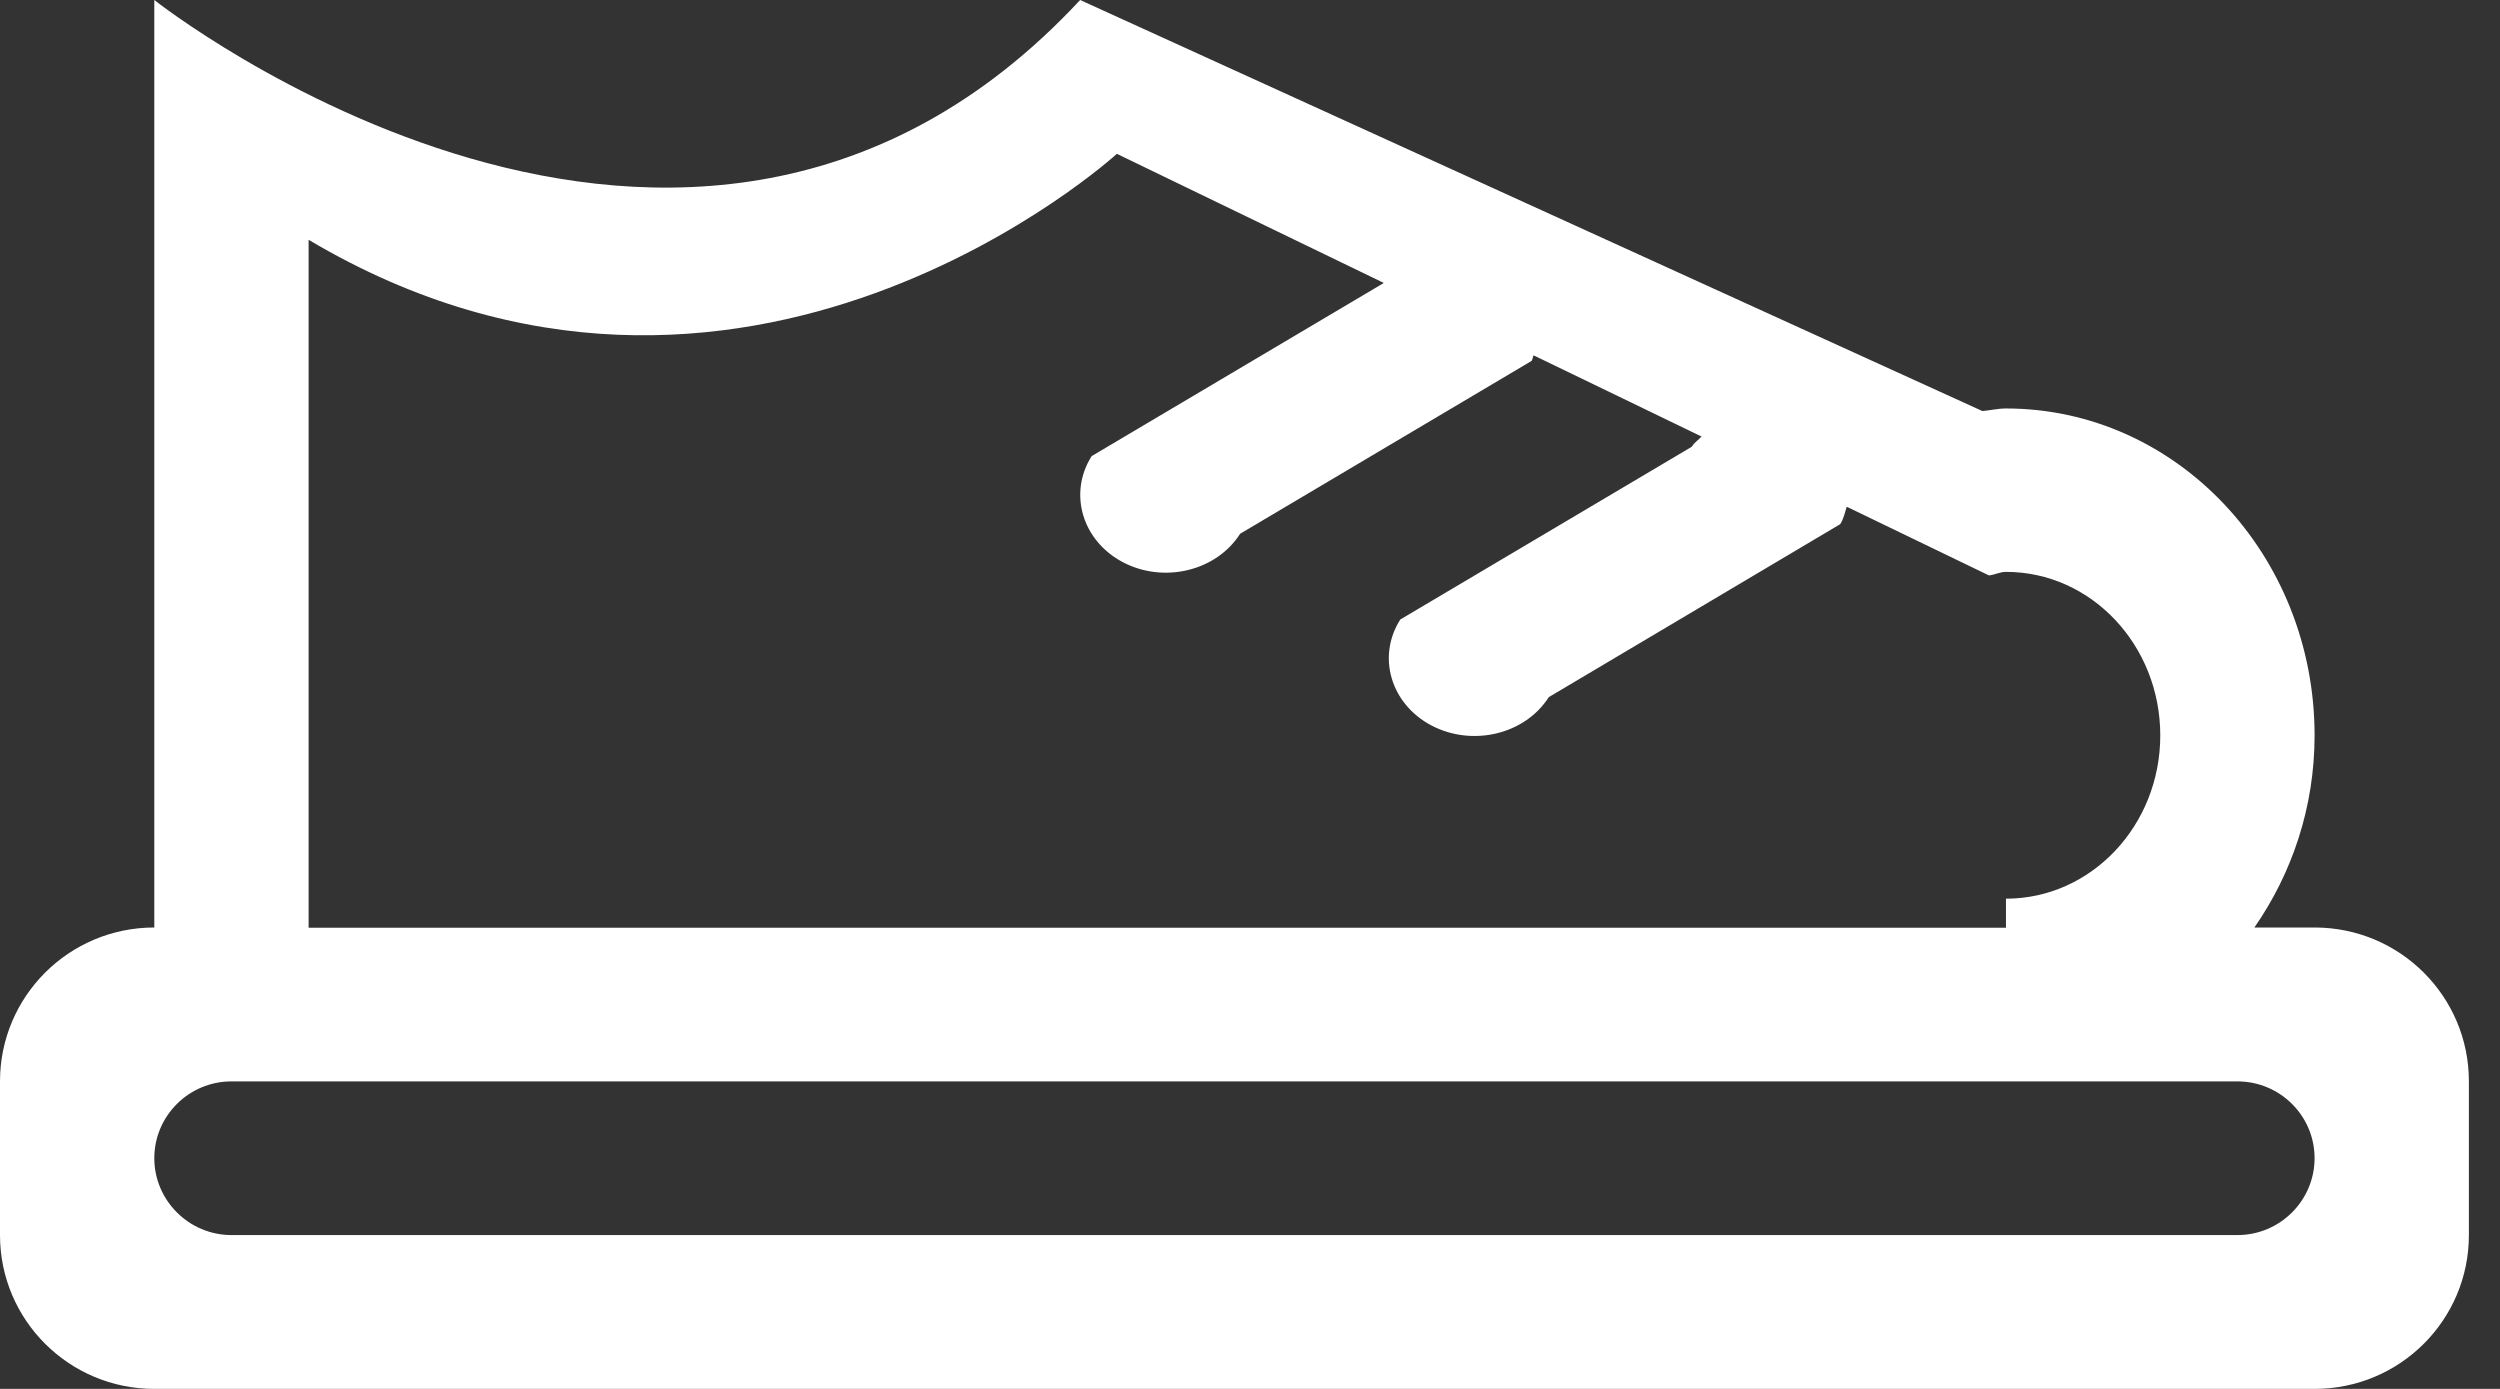 <?xml version="1.0" encoding="UTF-8" standalone="no"?><svg xmlns="http://www.w3.org/2000/svg" xmlns:xlink="http://www.w3.org/1999/xlink" height="20px" version="1.1" viewBox="0 0 36 20" width="36px">
    <rect x="0" y="0" width="36" height="20" fill="#333333" stroke="none"/>
    <title>DBB61FC9-37D5-48E7-BBDC-319659AD4236</title>
    <g fill="none" fill-rule="evenodd" id="Home" stroke="none" stroke-width="1">
        <g fill="#FFFFFF" id="Hotel-Home" transform="translate(-1143, -899)">
            <g id="Group-4" transform="translate(150, 853)">
                <path d="M1025.219,63.785 L996.333,63.785 C995.722,63.785 995.222,63.287 995.222,62.678 C995.222,62.067 995.722,61.572 996.333,61.572 L1025.219,61.572 C1025.832,61.572 1026.33,62.067 1026.33,62.678 C1026.33,63.287 1025.832,63.785 1025.219,63.785 L1025.219,63.785 Z M997.444,49.453 C1003.677,53.153 1009.083,48.215 1009.083,48.215 L1012.924,50.073 C1012.922,50.075 1012.92,50.077 1012.918,50.08 L1008.72,52.568 C1008.381,53.104 1008.583,53.788 1009.172,54.097 C1009.763,54.406 1010.518,54.221 1010.858,53.686 L1015.055,51.197 C1015.071,51.171 1015.071,51.144 1015.084,51.117 L1017.502,52.286 C1017.457,52.337 1017.397,52.373 1017.362,52.433 L1013.164,54.921 C1012.824,55.457 1013.027,56.139 1013.615,56.448 C1014.207,56.757 1014.962,56.574 1015.302,56.039 L1019.499,53.548 C1019.55,53.468 1019.566,53.381 1019.593,53.297 L1021.641,54.286 C1021.726,54.277 1021.799,54.235 1021.886,54.235 C1023.114,54.235 1024.108,55.29 1024.108,56.59 C1024.108,57.888 1023.114,58.941 1021.886,58.941 L1021.886,59.359 L997.444,59.359 L997.444,49.453 Z M1026.33,59.356 L1025.463,59.356 C1026.003,58.579 1026.33,57.628 1026.33,56.59 C1026.33,53.99 1024.341,51.882 1021.886,51.882 C1021.768,51.882 1021.659,51.91 1021.546,51.919 L1008.554,46 C1002.903,52.079 995.222,46 995.222,46 L995.222,59.356 C993.995,59.356 993,60.347 993,61.572 L993,63.785 C993,65.009 993.995,66 995.222,66 L1026.33,66 C1027.558,66 1028.552,65.009 1028.552,63.785 L1028.552,61.572 C1028.552,60.347 1027.558,59.356 1026.33,59.356 L1026.33,59.356 Z" id="Fill-1"/>
            </g>
        </g>
    </g>
</svg>